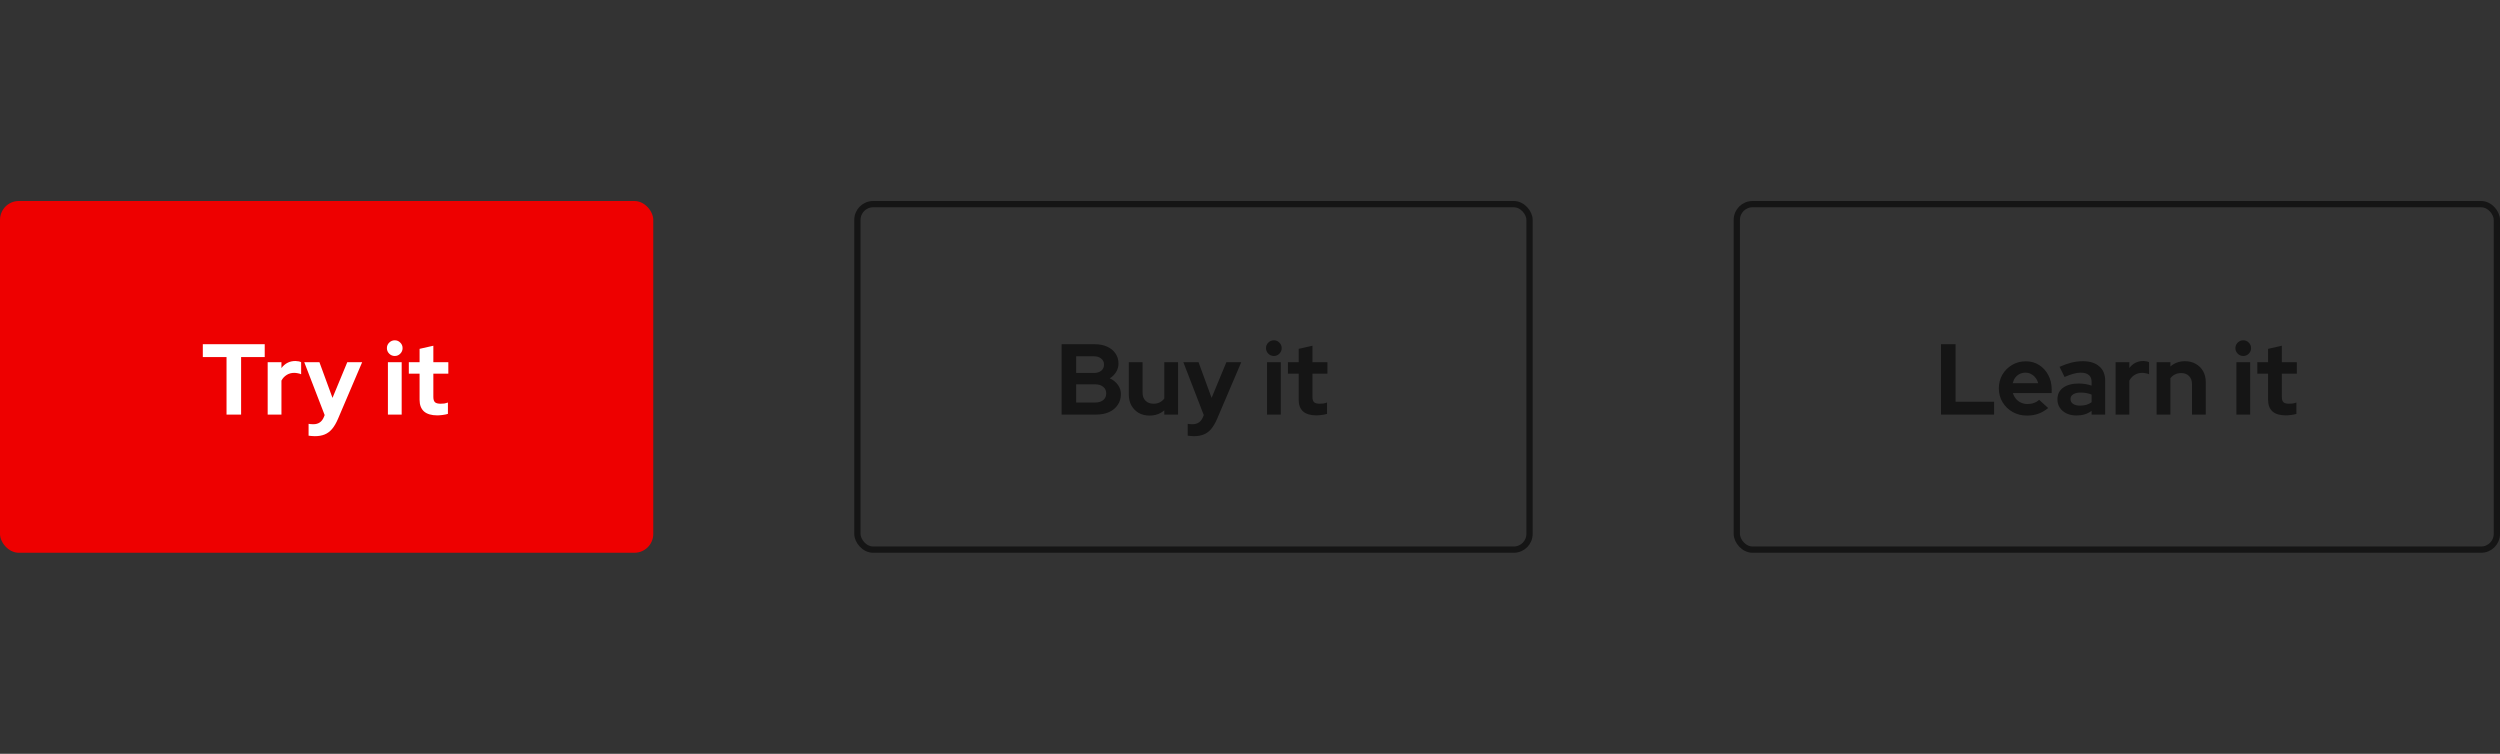 <svg width="398" height="120" viewBox="0 0 398 120" fill="none" xmlns="http://www.w3.org/2000/svg">
<rect x="0" y="0" width="398" height="120" fill="#333333" stroke="none"/>
<rect y="32" width="104" height="56" rx="3" fill="#EE0000"/>
<path d="M36.064 66V56.848H32.288V54.8H42.144V56.848H38.384V66H36.064ZM42.614 66V57.664H44.806V58.592C45.073 58.229 45.393 57.952 45.766 57.76C46.139 57.568 46.561 57.472 47.03 57.472C47.435 57.483 47.739 57.547 47.942 57.664V59.584C47.782 59.509 47.606 59.456 47.414 59.424C47.222 59.381 47.025 59.36 46.822 59.36C46.395 59.36 46.006 59.467 45.654 59.68C45.302 59.893 45.019 60.197 44.806 60.592V66H42.614ZM50.117 69.44C49.925 69.44 49.739 69.429 49.557 69.408C49.387 69.397 49.243 69.381 49.126 69.36V67.472C49.339 67.515 49.595 67.536 49.894 67.536C50.694 67.536 51.248 67.157 51.557 66.4L51.685 66.08L48.438 57.664H50.853L52.934 63.344L55.285 57.664H57.654L53.813 66.672C53.526 67.344 53.211 67.883 52.87 68.288C52.528 68.693 52.133 68.987 51.685 69.168C51.248 69.349 50.725 69.44 50.117 69.44ZM61.755 66V57.664H63.947V66H61.755ZM62.843 56.672C62.501 56.672 62.208 56.549 61.963 56.304C61.717 56.059 61.595 55.765 61.595 55.424C61.595 55.072 61.717 54.779 61.963 54.544C62.208 54.299 62.501 54.176 62.843 54.176C63.195 54.176 63.488 54.299 63.723 54.544C63.968 54.779 64.091 55.072 64.091 55.424C64.091 55.765 63.968 56.059 63.723 56.304C63.488 56.549 63.195 56.672 62.843 56.672ZM69.613 66.128C68.685 66.128 67.981 65.92 67.501 65.504C67.031 65.077 66.797 64.459 66.797 63.648V59.488H65.085V57.664H66.797V55.536L68.989 55.04V57.664H71.373V59.488H68.989V63.2C68.989 63.584 69.074 63.861 69.245 64.032C69.415 64.192 69.714 64.272 70.141 64.272C70.354 64.272 70.546 64.261 70.717 64.24C70.898 64.208 71.096 64.155 71.309 64.08V65.888C71.085 65.963 70.802 66.021 70.461 66.064C70.13 66.107 69.847 66.128 69.613 66.128Z" fill="white"/>
<rect x="136.5" y="32.5" width="107" height="55" rx="2.5" stroke="#151515"/>
<path d="M169.008 66V54.8H174.272C175.029 54.8 175.691 54.928 176.256 55.184C176.821 55.44 177.264 55.803 177.584 56.272C177.904 56.731 178.064 57.264 178.064 57.872C178.064 58.363 177.936 58.816 177.68 59.232C177.435 59.637 177.099 59.968 176.672 60.224C177.216 60.48 177.648 60.827 177.968 61.264C178.288 61.701 178.448 62.197 178.448 62.752C178.448 63.392 178.283 63.957 177.952 64.448C177.632 64.939 177.173 65.323 176.576 65.6C175.989 65.867 175.307 66 174.528 66H169.008ZM171.328 59.376H174.128C174.629 59.376 175.024 59.259 175.312 59.024C175.611 58.779 175.76 58.453 175.76 58.048C175.76 57.643 175.611 57.323 175.312 57.088C175.024 56.843 174.629 56.72 174.128 56.72H171.328V59.376ZM171.328 64.08H174.352C174.885 64.08 175.312 63.952 175.632 63.696C175.952 63.429 176.112 63.077 176.112 62.64C176.112 62.192 175.952 61.84 175.632 61.584C175.312 61.317 174.885 61.184 174.352 61.184H171.328V64.08ZM183.002 66.16C182.362 66.16 181.792 66.021 181.29 65.744C180.8 65.456 180.41 65.061 180.122 64.56C179.845 64.059 179.706 63.483 179.706 62.832V57.664H181.898V62.512C181.898 63.045 182.053 63.472 182.362 63.792C182.682 64.112 183.109 64.272 183.642 64.272C184.005 64.272 184.33 64.203 184.618 64.064C184.917 63.915 185.162 63.707 185.354 63.44V57.664H187.546V66H185.354V65.328C184.714 65.883 183.93 66.16 183.002 66.16ZM190.071 69.44C189.879 69.44 189.692 69.429 189.511 69.408C189.34 69.397 189.196 69.381 189.079 69.36V67.472C189.292 67.515 189.548 67.536 189.847 67.536C190.647 67.536 191.201 67.157 191.511 66.4L191.639 66.08L188.391 57.664H190.807L192.887 63.344L195.239 57.664H197.607L193.767 66.672C193.479 67.344 193.164 67.883 192.823 68.288C192.481 68.693 192.087 68.987 191.639 69.168C191.201 69.349 190.679 69.44 190.071 69.44ZM201.708 66V57.664H203.9V66H201.708ZM202.796 56.672C202.454 56.672 202.161 56.549 201.916 56.304C201.67 56.059 201.548 55.765 201.548 55.424C201.548 55.072 201.67 54.779 201.916 54.544C202.161 54.299 202.454 54.176 202.796 54.176C203.148 54.176 203.441 54.299 203.676 54.544C203.921 54.779 204.044 55.072 204.044 55.424C204.044 55.765 203.921 56.059 203.676 56.304C203.441 56.549 203.148 56.672 202.796 56.672ZM209.566 66.128C208.638 66.128 207.934 65.92 207.454 65.504C206.985 65.077 206.75 64.459 206.75 63.648V59.488H205.038V57.664H206.75V55.536L208.942 55.04V57.664H211.326V59.488H208.942V63.2C208.942 63.584 209.027 63.861 209.198 64.032C209.369 64.192 209.667 64.272 210.094 64.272C210.307 64.272 210.499 64.261 210.67 64.24C210.851 64.208 211.049 64.155 211.262 64.08V65.888C211.038 65.963 210.755 66.021 210.414 66.064C210.083 66.107 209.801 66.128 209.566 66.128Z" fill="#151515"/>
<rect x="276.5" y="32.5" width="121" height="55" rx="2.5" stroke="#151515"/>
<path d="M309.008 66V54.8H311.328V63.952H317.456V66H309.008ZM322.678 66.16C321.846 66.16 321.089 65.968 320.406 65.584C319.734 65.2 319.201 64.683 318.806 64.032C318.412 63.381 318.214 62.651 318.214 61.84C318.214 61.029 318.401 60.299 318.774 59.648C319.158 58.997 319.676 58.48 320.326 58.096C320.977 57.712 321.702 57.52 322.502 57.52C323.302 57.52 324.012 57.717 324.63 58.112C325.249 58.507 325.734 59.04 326.086 59.712C326.449 60.384 326.63 61.147 326.63 62V62.576H320.454C320.55 62.907 320.705 63.205 320.918 63.472C321.142 63.739 321.414 63.947 321.734 64.096C322.065 64.245 322.417 64.32 322.79 64.32C323.164 64.32 323.505 64.261 323.814 64.144C324.134 64.027 324.406 63.861 324.63 63.648L326.07 64.96C325.558 65.376 325.03 65.68 324.486 65.872C323.953 66.064 323.35 66.16 322.678 66.16ZM320.422 61.008H324.47C324.396 60.677 324.257 60.389 324.054 60.144C323.862 59.888 323.628 59.691 323.35 59.552C323.084 59.403 322.785 59.328 322.454 59.328C322.113 59.328 321.804 59.397 321.526 59.536C321.249 59.675 321.014 59.872 320.822 60.128C320.641 60.373 320.508 60.667 320.422 61.008ZM330.583 66.144C329.985 66.144 329.457 66.037 328.999 65.824C328.54 65.6 328.183 65.296 327.927 64.912C327.671 64.528 327.543 64.085 327.543 63.584C327.543 62.784 327.841 62.165 328.439 61.728C329.047 61.28 329.879 61.056 330.935 61.056C331.66 61.056 332.343 61.168 332.983 61.392V60.784C332.983 60.304 332.833 59.941 332.535 59.696C332.236 59.451 331.799 59.328 331.223 59.328C330.871 59.328 330.492 59.387 330.087 59.504C329.681 59.611 329.212 59.781 328.679 60.016L327.879 58.4C328.54 58.101 329.169 57.877 329.767 57.728C330.375 57.579 330.983 57.504 331.591 57.504C332.711 57.504 333.58 57.776 334.199 58.32C334.828 58.853 335.142 59.611 335.142 60.592V66H332.983V65.408C332.641 65.664 332.273 65.851 331.879 65.968C331.484 66.085 331.052 66.144 330.583 66.144ZM329.623 63.536C329.623 63.856 329.761 64.112 330.039 64.304C330.316 64.485 330.684 64.576 331.143 64.576C331.505 64.576 331.841 64.533 332.151 64.448C332.46 64.352 332.737 64.213 332.983 64.032V62.816C332.716 62.709 332.439 62.629 332.151 62.576C331.863 62.523 331.553 62.496 331.223 62.496C330.721 62.496 330.327 62.592 330.039 62.784C329.761 62.965 329.623 63.216 329.623 63.536ZM336.802 66V57.664H338.994V58.592C339.26 58.229 339.58 57.952 339.954 57.76C340.327 57.568 340.748 57.472 341.218 57.472C341.623 57.483 341.927 57.547 342.13 57.664V59.584C341.97 59.509 341.794 59.456 341.602 59.424C341.41 59.381 341.212 59.36 341.01 59.36C340.583 59.36 340.194 59.467 339.842 59.68C339.49 59.893 339.207 60.197 338.994 60.592V66H336.802ZM343.333 66V57.664H345.525V58.352C346.154 57.787 346.933 57.504 347.861 57.504C348.511 57.504 349.082 57.648 349.573 57.936C350.074 58.213 350.463 58.603 350.741 59.104C351.018 59.595 351.157 60.171 351.157 60.832V66H348.965V61.152C348.965 60.608 348.81 60.181 348.501 59.872C348.191 59.552 347.77 59.392 347.237 59.392C346.863 59.392 346.533 59.467 346.245 59.616C345.957 59.755 345.717 59.957 345.525 60.224V66H343.333ZM356.036 66V57.664H358.228V66H356.036ZM357.124 56.672C356.783 56.672 356.489 56.549 356.244 56.304C355.999 56.059 355.876 55.765 355.876 55.424C355.876 55.072 355.999 54.779 356.244 54.544C356.489 54.299 356.783 54.176 357.124 54.176C357.476 54.176 357.769 54.299 358.004 54.544C358.249 54.779 358.372 55.072 358.372 55.424C358.372 55.765 358.249 56.059 358.004 56.304C357.769 56.549 357.476 56.672 357.124 56.672ZM363.894 66.128C362.966 66.128 362.262 65.92 361.782 65.504C361.313 65.077 361.078 64.459 361.078 63.648V59.488H359.366V57.664H361.078V55.536L363.27 55.04V57.664H365.654V59.488H363.27V63.2C363.27 63.584 363.355 63.861 363.526 64.032C363.697 64.192 363.995 64.272 364.422 64.272C364.635 64.272 364.827 64.261 364.998 64.24C365.179 64.208 365.377 64.155 365.59 64.08V65.888C365.366 65.963 365.083 66.021 364.742 66.064C364.411 66.107 364.129 66.128 363.894 66.128Z" fill="#151515"/>
</svg>
